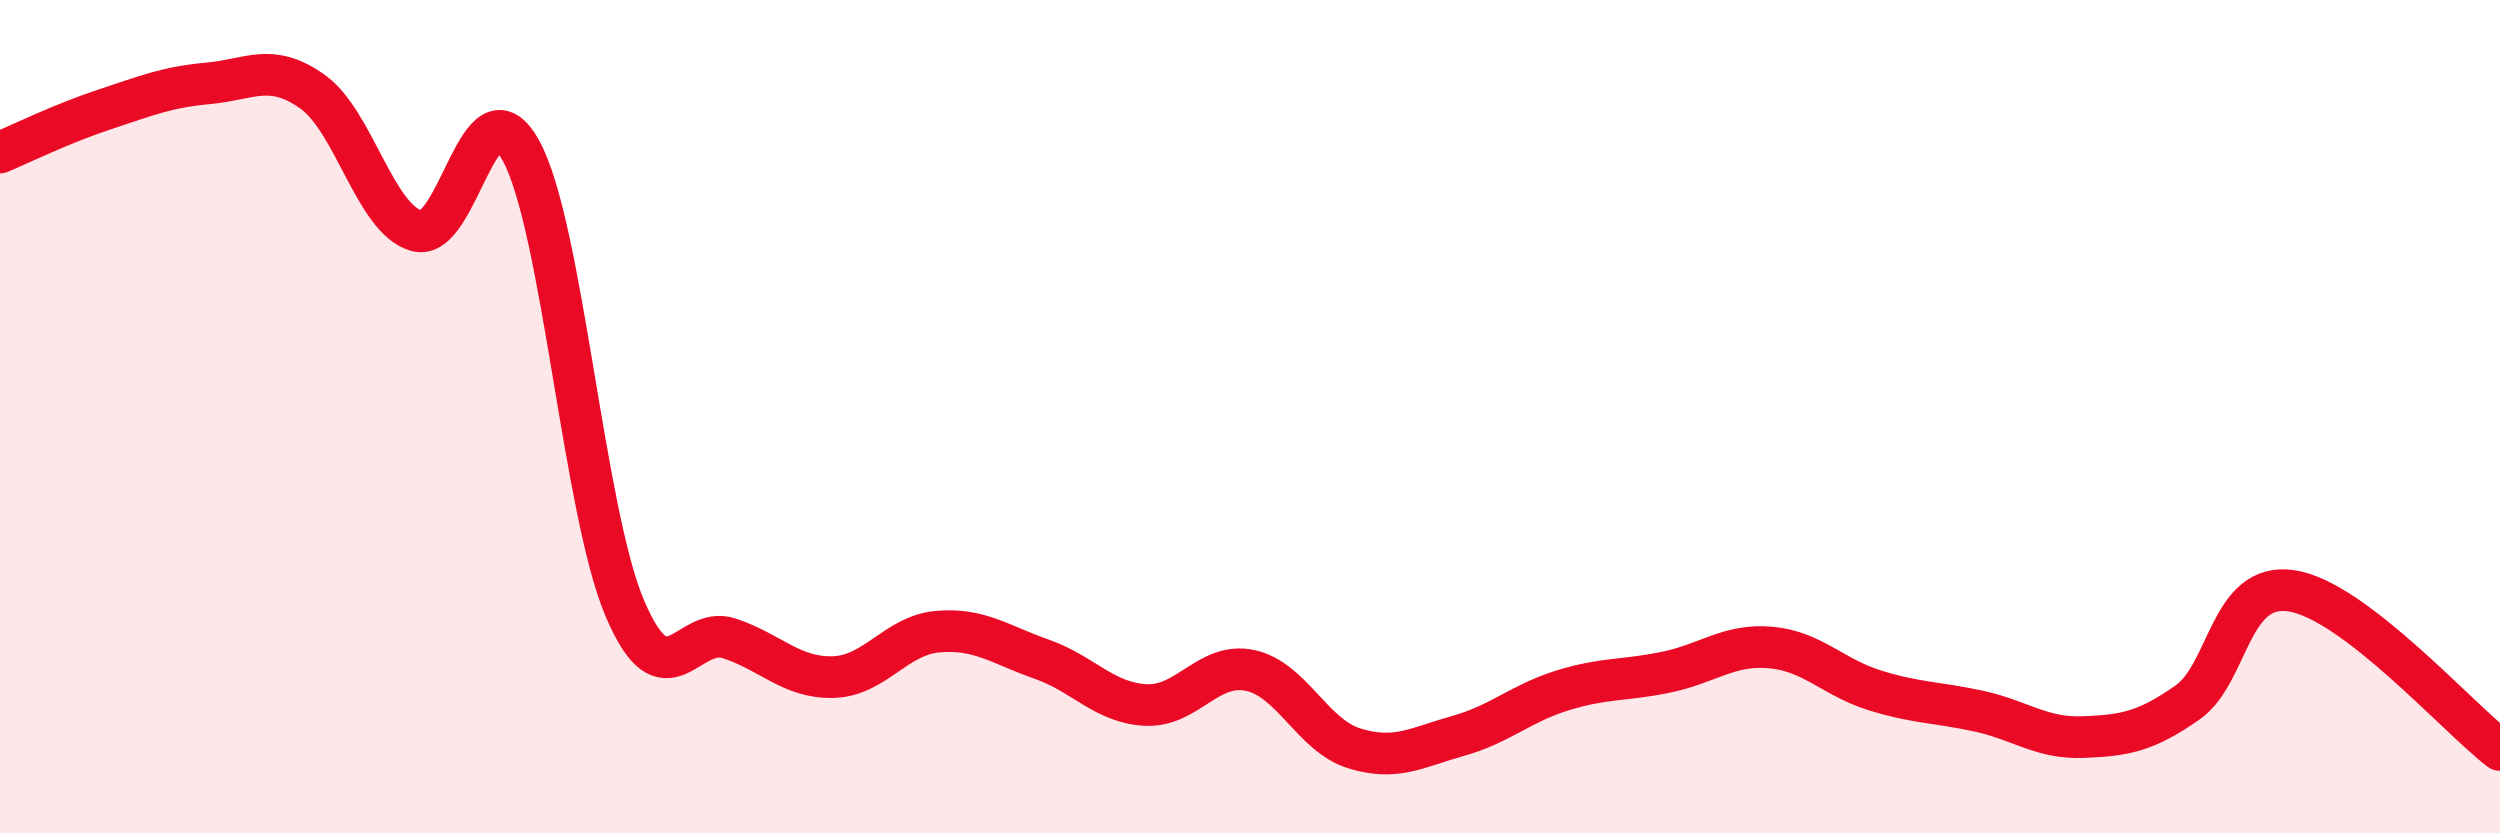 
    <svg width="60" height="20" viewBox="0 0 60 20" xmlns="http://www.w3.org/2000/svg">
      <path
        d="M 0,3.66 C 0.5,3.45 1.5,2.96 2.5,2.63 C 3.5,2.3 4,2.09 5,2 C 6,1.91 6.5,1.49 7.5,2.2 C 8.5,2.91 9,5.26 10,5.54 C 11,5.82 11.5,1.8 12.5,3.61 C 13.5,5.42 14,12.27 15,14.61 C 16,16.95 16.5,14.99 17.5,15.32 C 18.5,15.65 19,16.28 20,16.25 C 21,16.22 21.5,15.25 22.5,15.16 C 23.5,15.07 24,15.47 25,15.82 C 26,16.17 26.5,16.87 27.5,16.92 C 28.5,16.97 29,15.88 30,16.09 C 31,16.3 31.5,17.65 32.5,17.96 C 33.5,18.27 34,17.94 35,17.66 C 36,17.38 36.5,16.88 37.5,16.57 C 38.5,16.26 39,16.34 40,16.13 C 41,15.92 41.5,15.45 42.5,15.54 C 43.5,15.63 44,16.26 45,16.57 C 46,16.88 46.5,16.85 47.5,17.07 C 48.5,17.29 49,17.73 50,17.69 C 51,17.65 51.5,17.56 52.5,16.86 C 53.5,16.16 53.5,13.95 55,14.18 C 56.5,14.41 59,17.24 60,18L60 20L0 20Z"
        fill="#EB0A25"
        opacity="0.1"
        stroke-linecap="round"
        stroke-linejoin="round"
      />
      <path
        d="M 0,3.66 C 0.5,3.45 1.5,2.96 2.5,2.63 C 3.5,2.3 4,2.09 5,2 C 6,1.91 6.5,1.49 7.5,2.2 C 8.5,2.91 9,5.26 10,5.54 C 11,5.82 11.5,1.8 12.5,3.61 C 13.5,5.42 14,12.27 15,14.61 C 16,16.95 16.5,14.99 17.5,15.32 C 18.5,15.65 19,16.28 20,16.25 C 21,16.22 21.5,15.25 22.5,15.16 C 23.5,15.07 24,15.47 25,15.82 C 26,16.17 26.5,16.87 27.5,16.92 C 28.5,16.97 29,15.88 30,16.09 C 31,16.3 31.5,17.65 32.5,17.96 C 33.5,18.27 34,17.94 35,17.66 C 36,17.38 36.5,16.88 37.5,16.57 C 38.5,16.26 39,16.34 40,16.13 C 41,15.92 41.5,15.45 42.5,15.54 C 43.5,15.63 44,16.26 45,16.57 C 46,16.88 46.5,16.85 47.5,17.07 C 48.5,17.29 49,17.73 50,17.69 C 51,17.65 51.5,17.56 52.5,16.86 C 53.5,16.16 53.5,13.95 55,14.18 C 56.5,14.41 59,17.24 60,18"
        stroke="#EB0A25"
        stroke-width="1"
        fill="none"
        stroke-linecap="round"
        stroke-linejoin="round"
      />
    </svg>
  